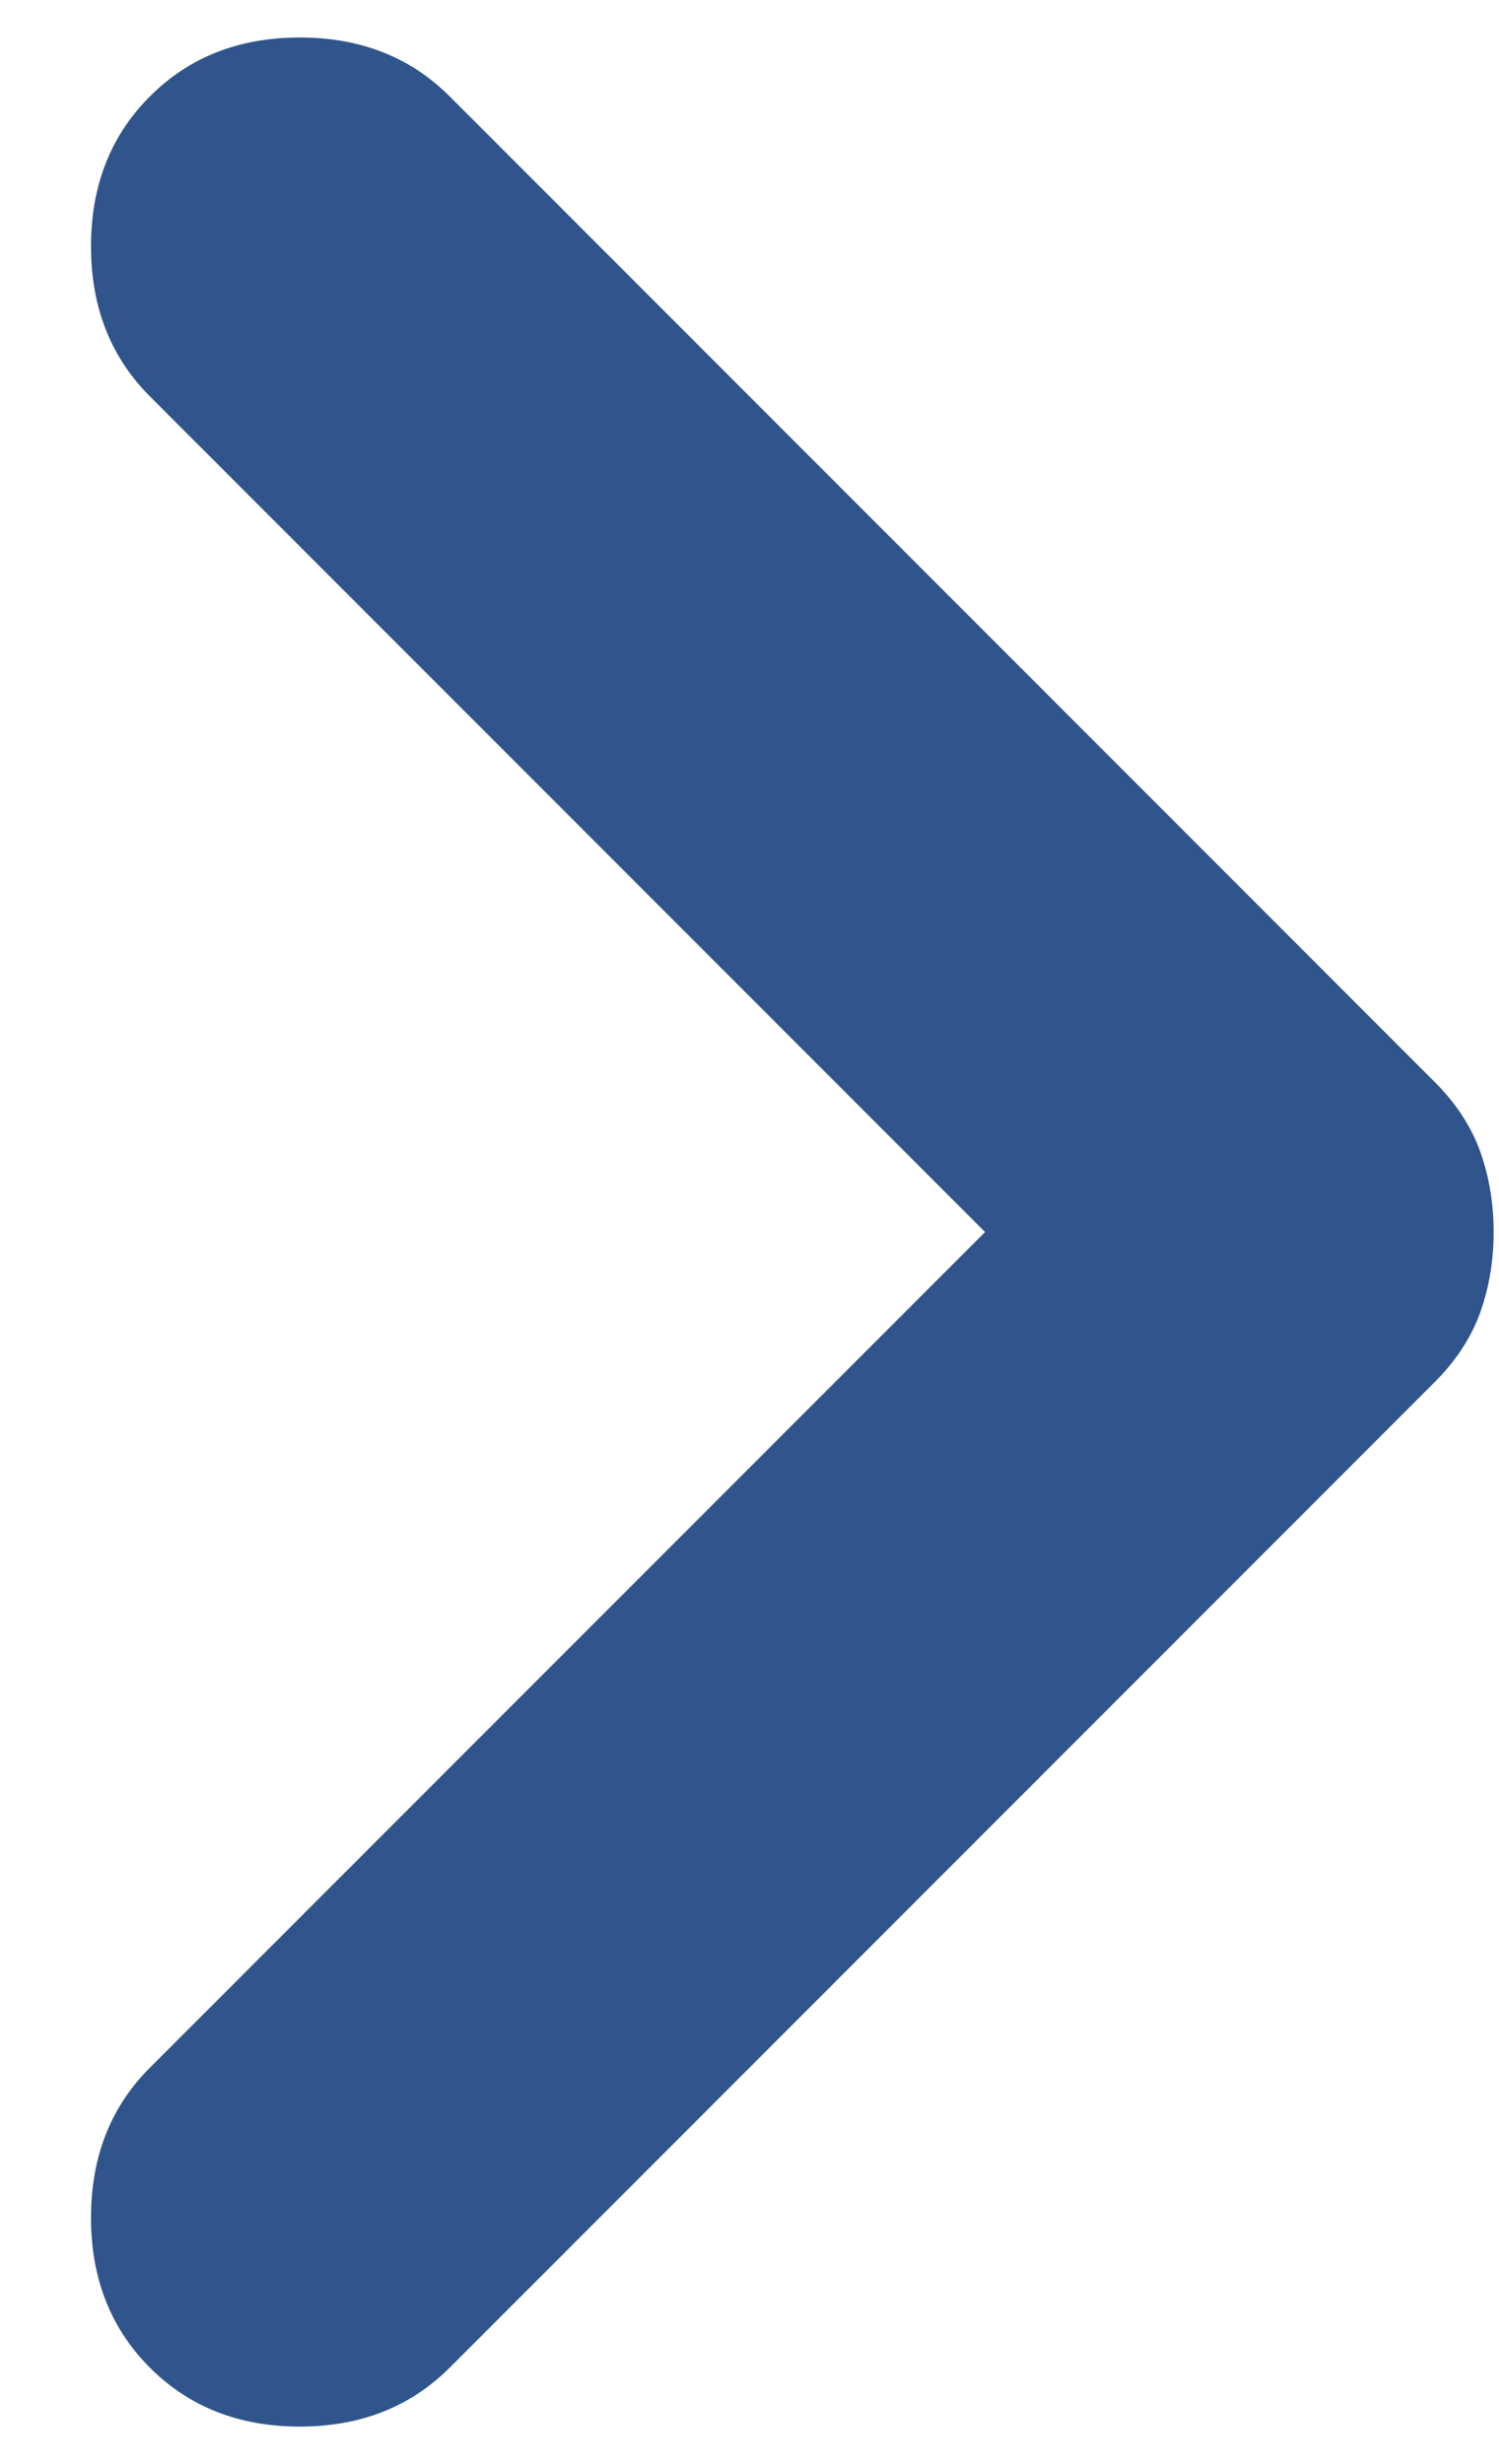 <svg width="14" height="23" viewBox="0 0 14 23" fill="none" xmlns="http://www.w3.org/2000/svg">
<path d="M9.2 11.5L1.4 3.7C1.033 3.333 0.85 2.866 0.85 2.3C0.85 1.733 1.033 1.266 1.4 0.9C1.766 0.533 2.233 0.35 2.8 0.35C3.366 0.35 3.833 0.533 4.2 0.9L13.4 10.1C13.6 10.3 13.741 10.516 13.825 10.75C13.908 10.983 13.95 11.233 13.95 11.5C13.95 11.766 13.908 12.016 13.825 12.25C13.741 12.483 13.6 12.7 13.4 12.9L4.2 22.1C3.833 22.466 3.366 22.65 2.8 22.65C2.233 22.65 1.766 22.466 1.4 22.1C1.033 21.733 0.85 21.266 0.85 20.7C0.85 20.133 1.033 19.666 1.4 19.3L9.2 11.5Z" fill="#2F558C"/>
</svg>
